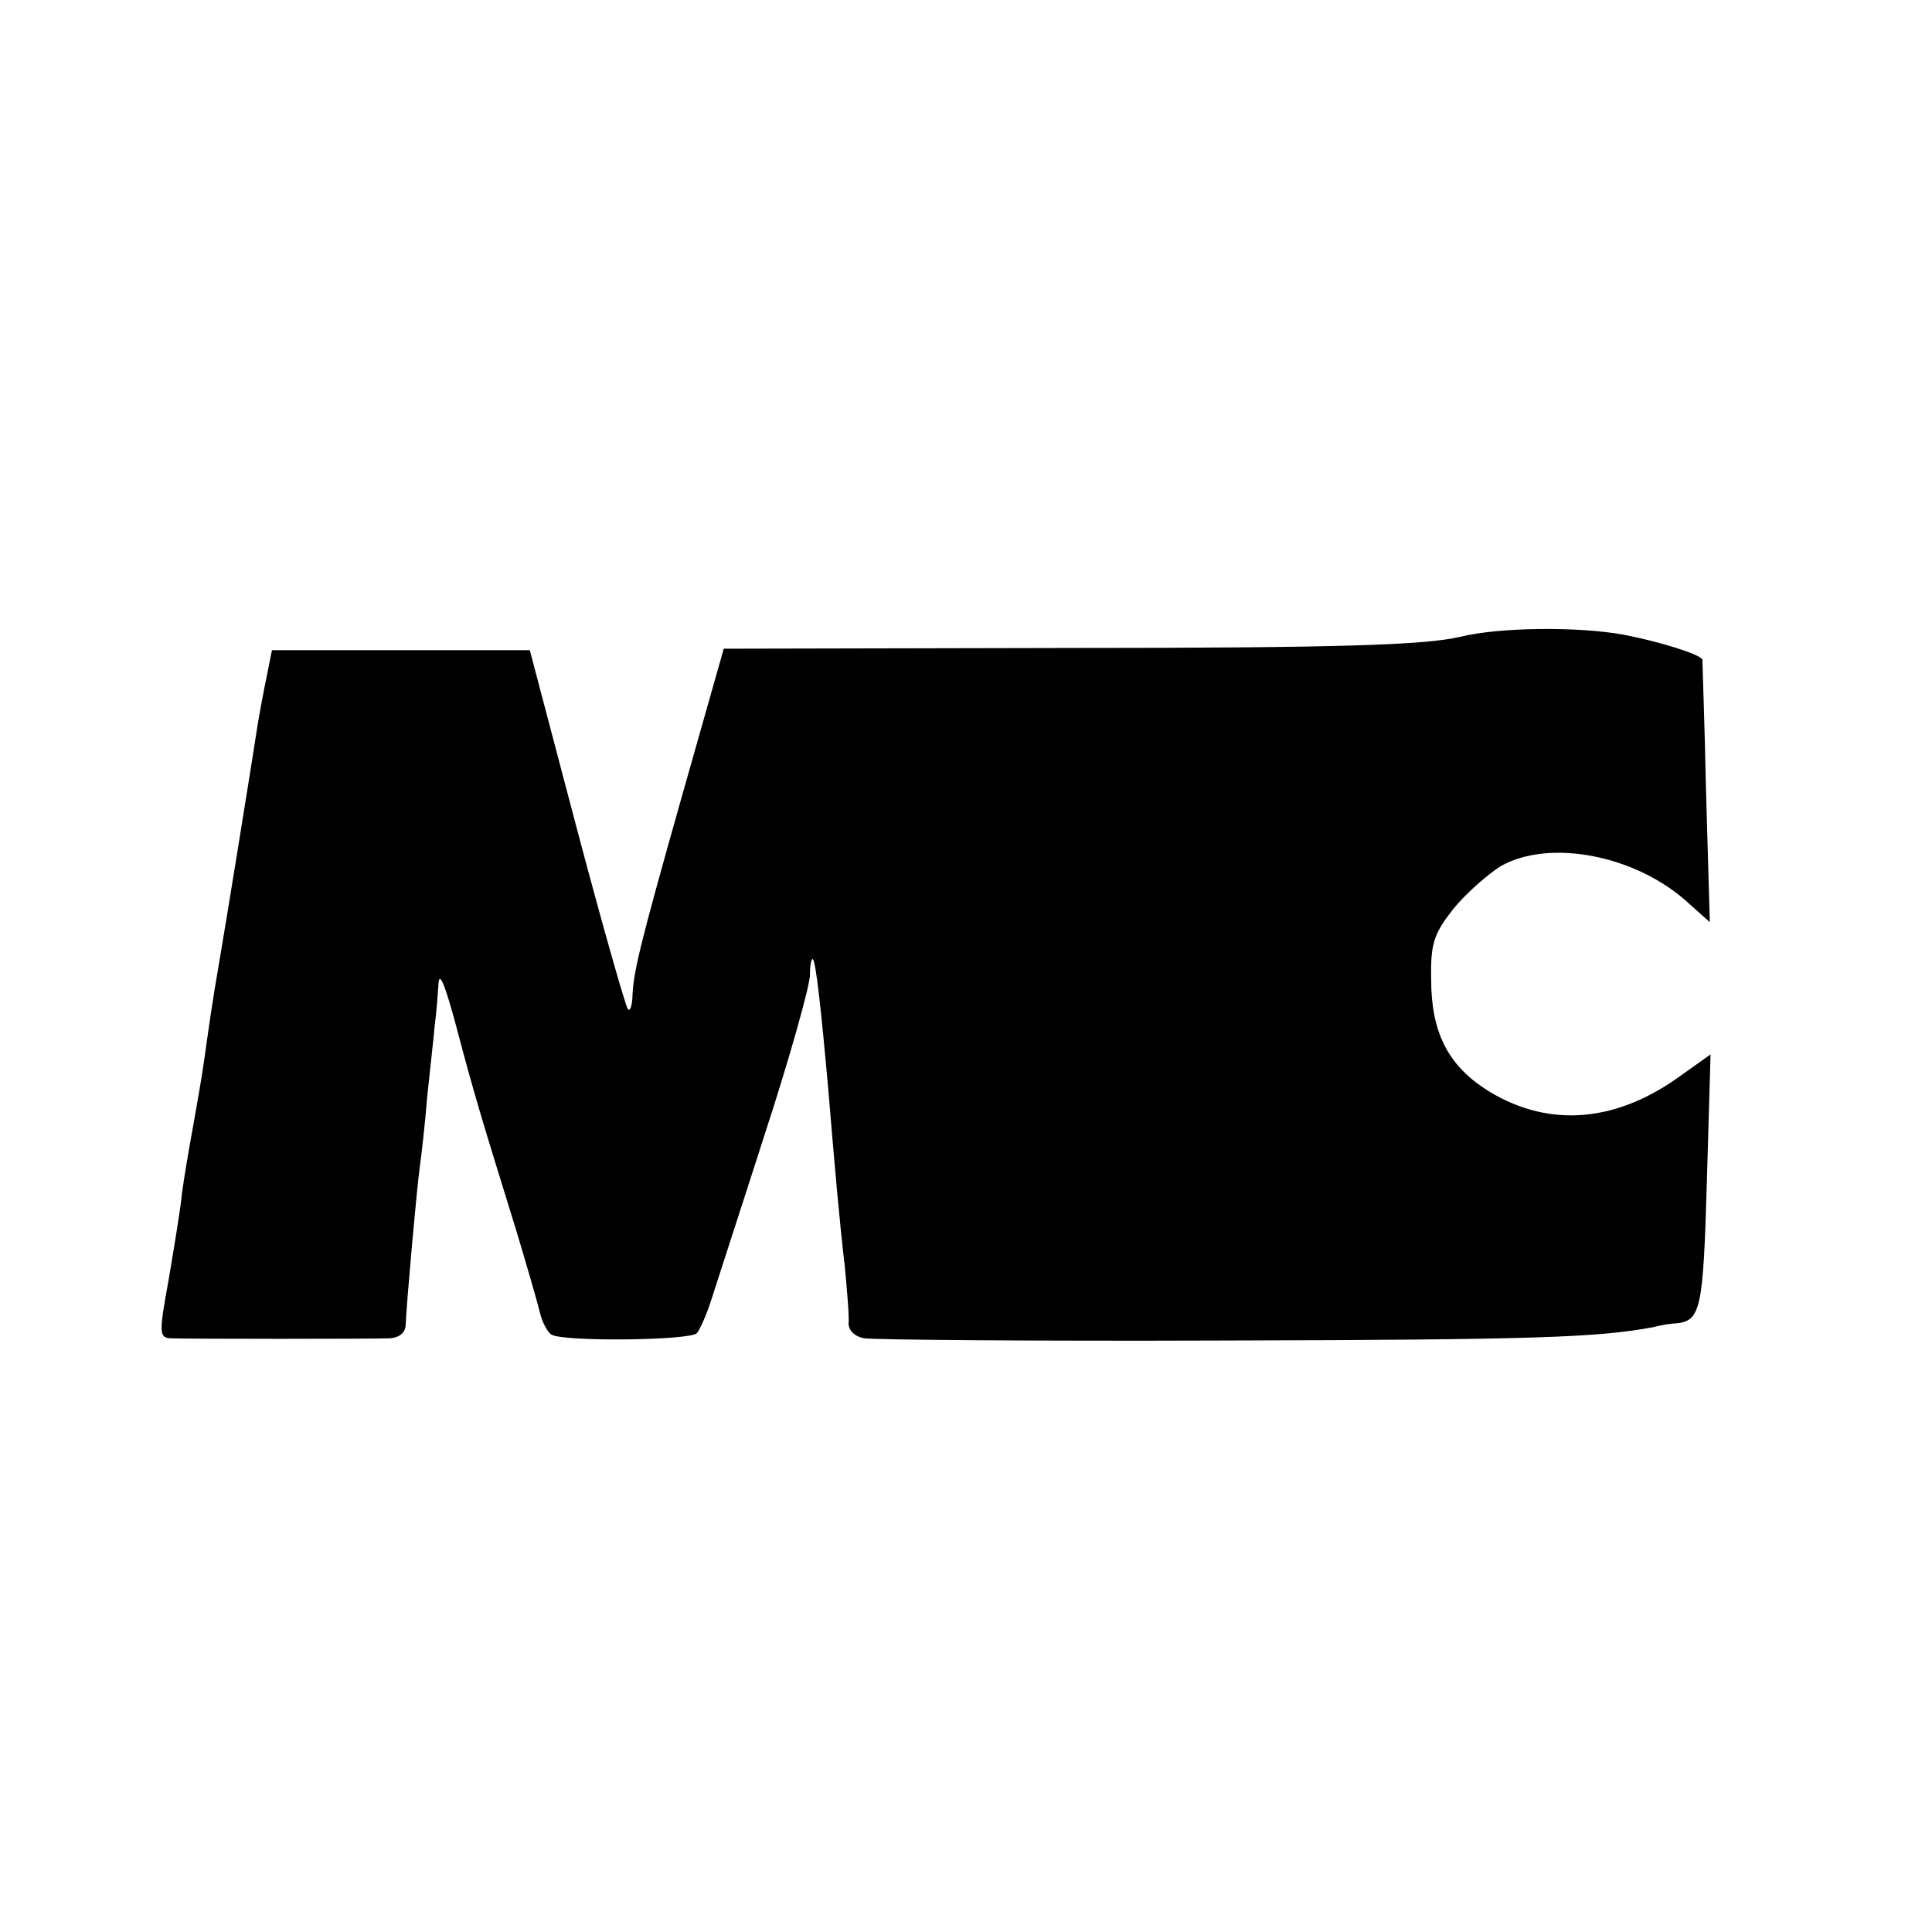 <?xml version="1.0" standalone="no"?>
<!DOCTYPE svg PUBLIC "-//W3C//DTD SVG 20010904//EN"
 "http://www.w3.org/TR/2001/REC-SVG-20010904/DTD/svg10.dtd">
<svg version="1.0" xmlns="http://www.w3.org/2000/svg"
 width="260pt" height="260pt" viewBox="0 0 260 260"
 preserveAspectRatio="xMidYMid meet">
<g transform="translate(0,260) scale(0.1,-0.1)"
fill="#000000" stroke="none">
<path d="M1965 1743 c-47 -11 -159 -15 -526 -15 l-465 -1 -57 -201 c-57 -202
-65 -235 -66 -270 -1 -11 -3 -17 -6 -14 -3 3 -34 112 -69 244 l-63 239 -174 0
-173 0 -7 -35 c-4 -19 -10 -51 -13 -70 -6 -40 -43 -269 -51 -315 -9 -51 -14
-88 -20 -130 -3 -22 -10 -62 -15 -90 -5 -27 -12 -68 -15 -90 -2 -22 -11 -75
-18 -117 -13 -71 -13 -78 2 -79 22 -1 271 -1 296 0 13 1 21 8 21 19 1 27 15
184 19 212 2 14 7 57 10 95 4 39 9 81 10 95 2 14 4 39 5 55 1 20 9 0 25 -60
24 -91 34 -123 81 -275 14 -47 28 -95 31 -108 3 -12 10 -25 15 -28 16 -10 188
-8 196 2 4 5 13 25 19 44 6 19 39 120 72 223 34 104 61 201 61 215 0 14 2 23
4 21 4 -4 11 -66 21 -179 8 -96 15 -177 22 -235 3 -33 6 -67 5 -76 0 -10 9
-18 21 -20 12 -2 231 -4 487 -3 415 1 501 4 575 18 11 3 25 5 30 5 34 3 37 19
42 190 l5 172 -45 -32 c-88 -62 -179 -66 -259 -14 -50 33 -72 77 -72 147 -1
49 4 62 30 95 17 21 46 46 63 57 66 38 184 15 254 -50 l28 -25 -5 173 c-2 95
-5 176 -5 180 -1 7 -59 25 -107 34 -61 11 -166 10 -219 -3z"/>
</g>
</svg>
